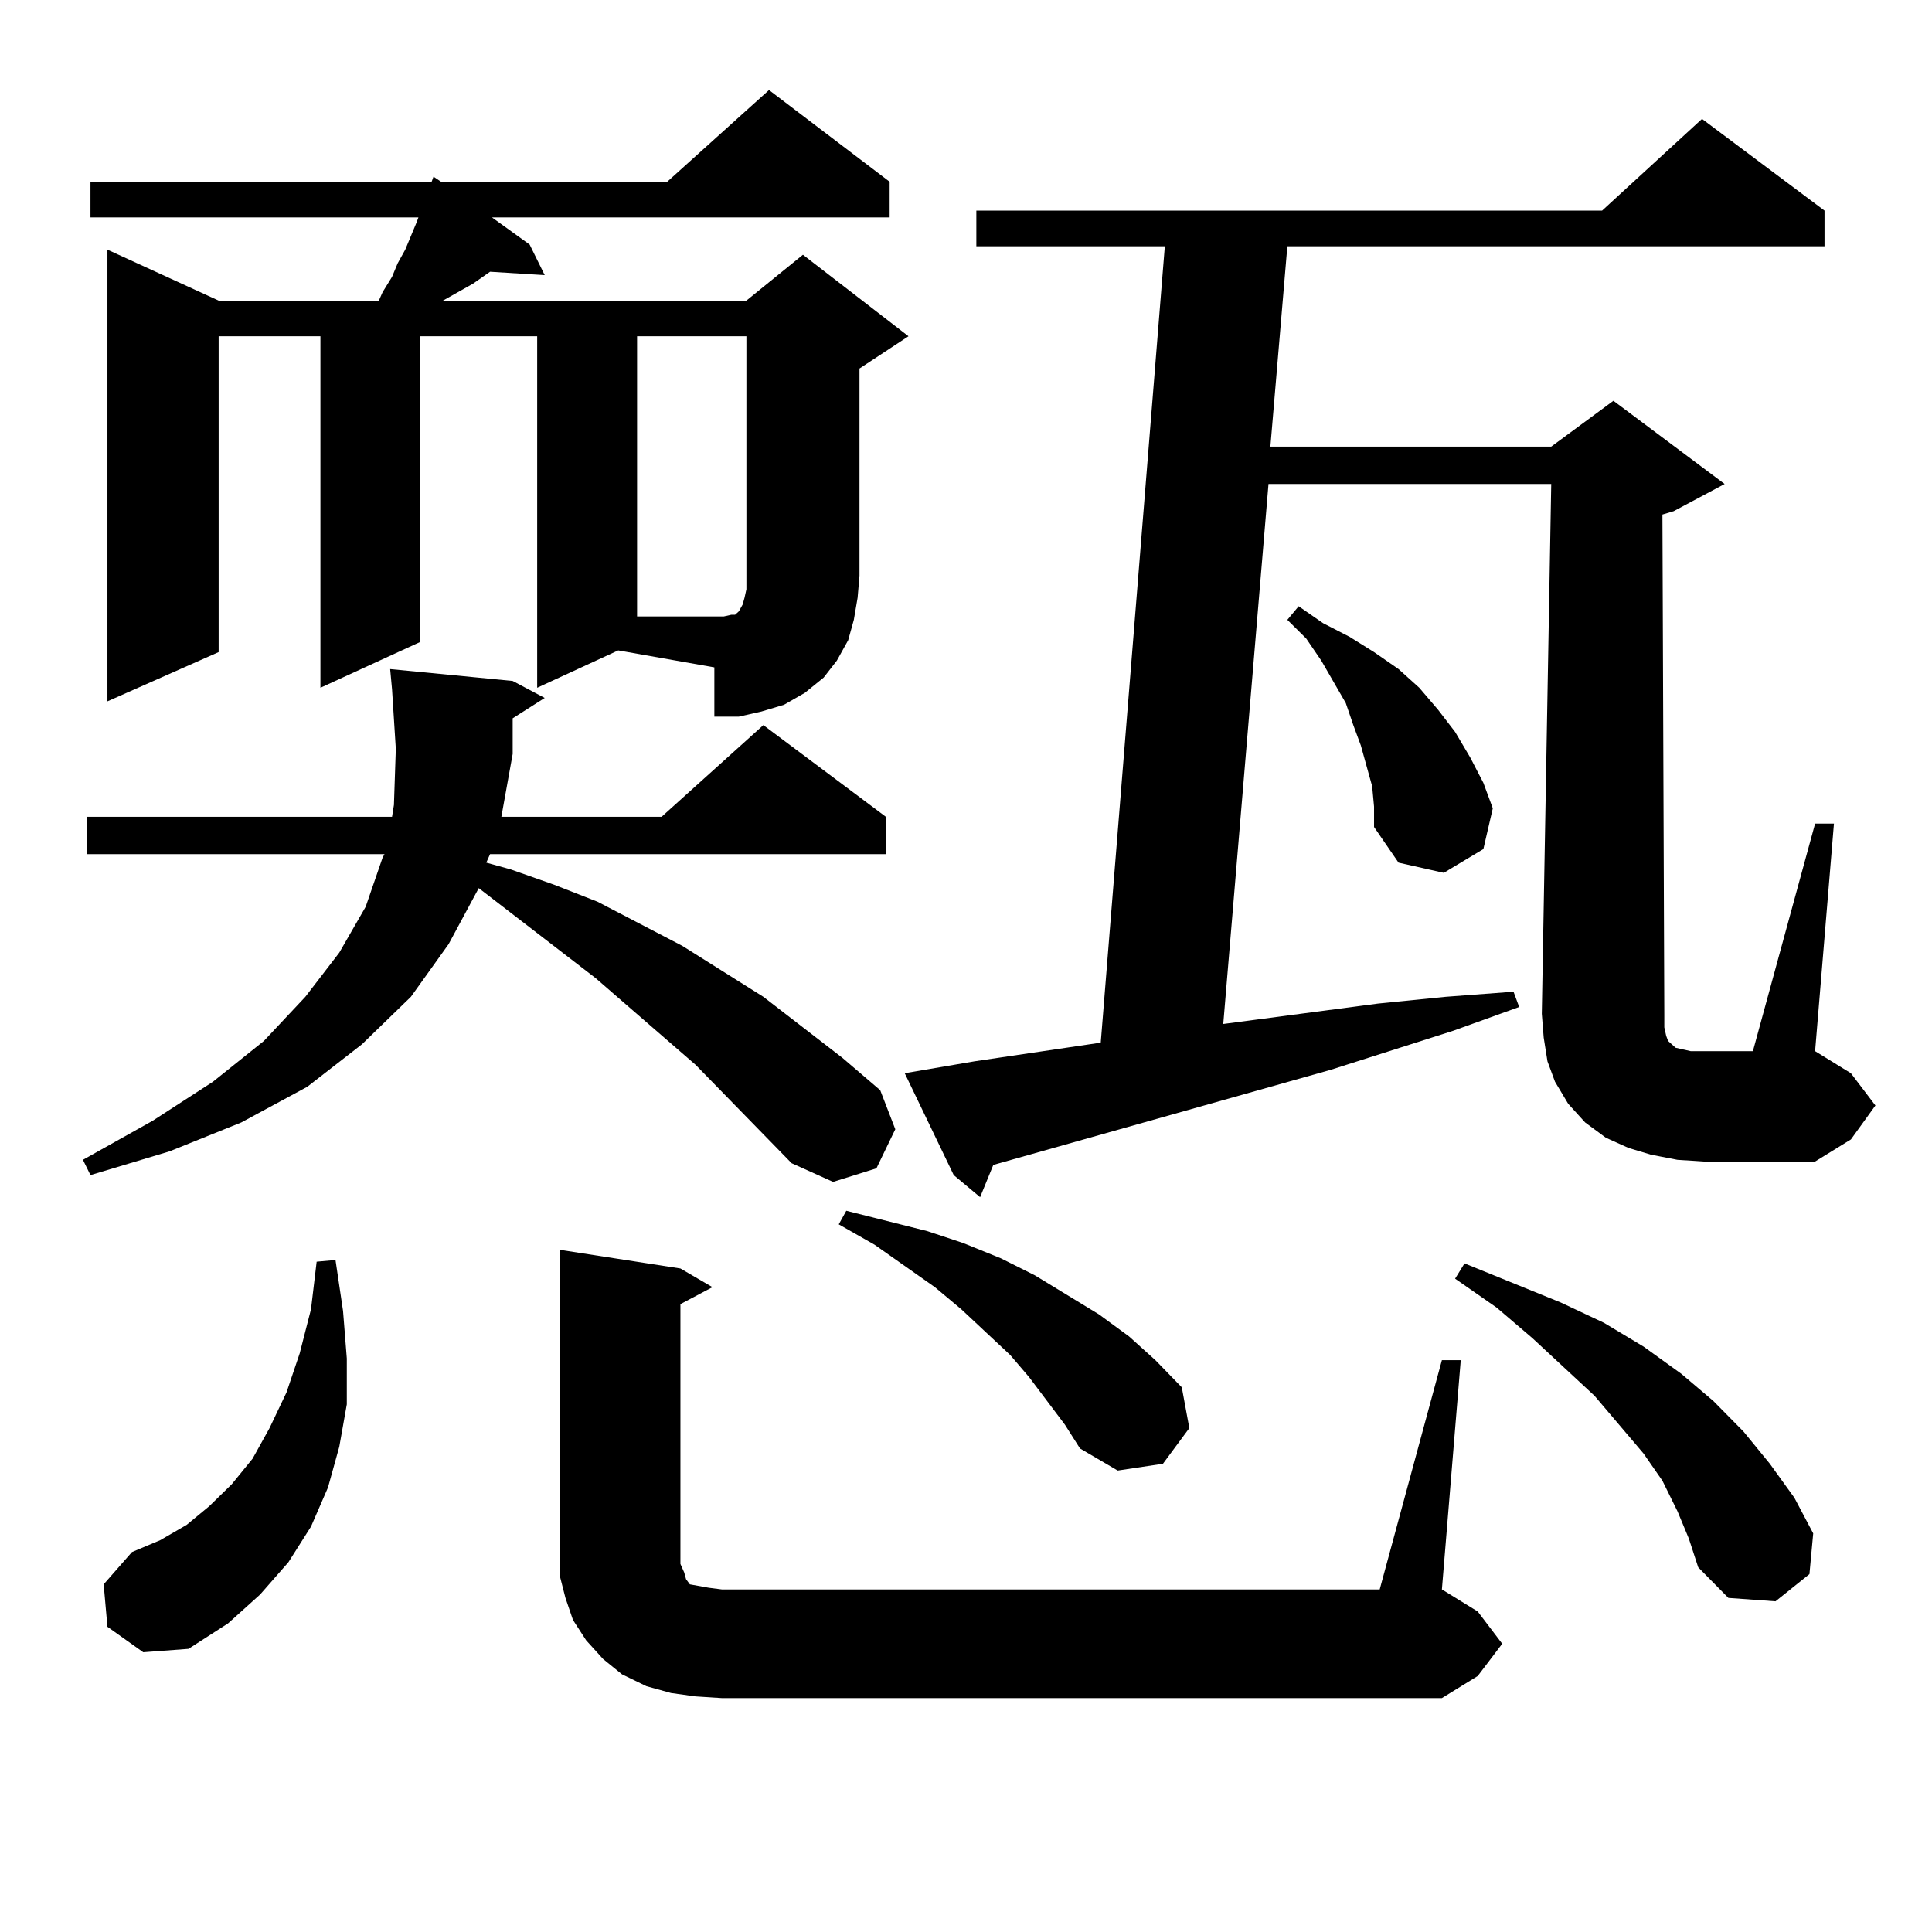 <?xml version="1.0" encoding="utf-8"?>
<!-- Generator: Adobe Illustrator 16.0.0, SVG Export Plug-In . SVG Version: 6.00 Build 0)  -->
<!DOCTYPE svg PUBLIC "-//W3C//DTD SVG 1.1//EN" "http://www.w3.org/Graphics/SVG/1.1/DTD/svg11.dtd">
<svg version="1.1" id="图层_1" xmlns="http://www.w3.org/2000/svg" xmlns:xlink="http://www.w3.org/1999/xlink" x="0px" y="0px"
	 width="1000px" height="1000px" viewBox="0 0 1000 1000" enable-background="new 0 0 1000 1000" xml:space="preserve">
<path d="M409.747,602.074l-49.755-50.977l-51.706-44.824l-60.486-46.582l-15.609,29.004l-19.512,27.246l-25.365,24.609
	l-28.292,21.973l-34.146,18.457l-37.072,14.941l-40.975,12.305l-3.902-7.91l36.097-20.215l31.219-20.215l26.341-21.094
	l21.463-22.852l17.561-22.852l13.658-23.73l8.78-25.488l0.976-1.758H44.877v-19.336h158.045l0.976-6.152l0.976-29.004l-1.951-30.762
	l-0.976-10.547l63.413,6.152l16.585,8.789l-16.585,10.547v18.457l-5.854,32.52h82.925l52.682-47.461l63.413,47.461v19.336H253.653
	l-1.951,4.395l12.683,3.516l22.438,7.91l22.438,8.789l43.901,22.852l41.95,26.367l40.975,31.641l19.512,16.699l7.805,20.215
	l-9.756,20.215l-22.438,7.031L409.747,602.074z M278.042,355.98V174.047h-60.486V332.25l-51.706,23.73V174.047h-52.682v163.477
	l-57.56,25.488V129.223l57.56,26.367h82.925l1.951-4.395l4.878-7.91l2.927-7.031l3.902-7.031l2.927-7.031l2.927-7.031l0.976-2.637
	H46.829V94.066H223.41l0.976-2.637l3.902,2.637h117.07l52.682-47.461l62.438,47.461v18.457H254.628l19.512,14.063l7.805,15.82
	l-28.292-1.758l-8.78,6.152l-15.609,8.789h157.069l29.268-23.73l54.633,42.188l-25.365,16.699v107.227l-0.976,11.426l-1.951,11.426
	l-2.927,10.547l-5.854,10.547l-6.829,8.789l-9.756,7.91l-10.731,6.152l-11.707,3.516l-11.707,2.637h-12.683v-25.488l-49.755-8.789
	L278.042,355.98z M55.609,842.016l-1.951-21.973l14.634-16.699l14.634-6.152l13.658-7.91l11.707-9.668l11.707-11.426l10.731-13.184
	l8.78-15.82l8.78-18.457l6.829-20.215l5.854-22.852l2.927-24.609l9.756-0.879l3.902,26.367l1.951,24.609v23.73l-3.902,21.973
	l-5.854,21.094l-8.78,20.215l-11.707,18.457l-14.634,16.699l-16.585,14.941l-20.487,13.184l-23.414,1.758L55.609,842.016z
	 M746.324,704.027h9.756l-9.756,118.652l18.536,11.426l12.683,16.699l-12.683,16.699l-18.536,11.426H373.65l-13.658-0.879
	l-12.683-1.758l-12.683-3.516l-12.683-6.152l-9.756-7.91l-8.78-9.668l-6.829-10.547l-3.902-11.426l-2.927-11.426v-12.305V646.898
	l62.438,9.668l16.585,9.668l-16.585,8.789v134.473l1.951,4.395l0.976,3.516l1.951,2.637l4.878,0.879l4.878,0.879l6.829,0.879
	h340.479L746.324,704.027z M378.528,318.188h1.951l0.976-0.879l0.976-0.879l0.976-1.758l0.976-1.758l0.976-3.516l0.976-4.395
	V174.047h-56.584v145.02h44.877L378.528,318.188z M551.207,737.426l-18.536-24.609l-9.756-11.426l-25.365-23.73l-13.658-11.426
	l-31.219-21.973l-18.536-10.547l3.902-7.031l41.95,10.547l18.536,6.152l19.512,7.91l17.561,8.789l33.17,20.215l15.609,11.426
	l13.658,12.305l13.658,14.063l3.902,21.094l-13.658,18.457l-23.414,3.516l-19.512-11.426L551.207,737.426z M862.418,536.156
	l0.976,2.637l0.976,0.879l0.976,0.879l0.976,0.879l0.976,0.879l3.902,0.879l3.902,0.879h6.829h25.365l32.194-117.773h9.756
	l-9.756,117.773l18.536,11.426l12.683,16.699l-12.683,17.578l-18.536,11.426h-57.56l-13.658-0.879l-13.658-2.637l-11.707-3.516
	l-11.707-5.273l-10.731-7.91l-8.78-9.668l-6.829-11.426l-3.902-10.547l-1.951-12.305l-0.976-12.305l4.878-274.219H656.57
	l-23.414,279.492l79.998-10.547l35.121-3.516l35.121-2.637l2.927,7.91l-34.146,12.305l-63.413,20.215l-174.63,49.219l-6.829,16.699
	l-13.658-11.426l-25.365-52.734l36.097-6.152l65.364-9.668l33.17-412.207h-97.559v-18.457h323.895l51.706-47.461l63.413,47.461
	v18.457H666.326l-8.78,103.711h145.362l32.194-23.73l57.56,43.066l-26.341,14.063l-5.854,1.758l0.976,259.277v6.152L862.418,536.156
	z M710.227,406.957L707.3,396.41l-2.927-10.547l-3.902-10.547l-3.902-11.426l-12.683-21.973l-7.805-11.426l-9.756-9.668l5.854-7.031
	l12.683,8.789l13.658,7.031l12.683,7.91l12.683,8.789l10.731,9.668l9.756,11.426l8.78,11.426l7.805,13.184l6.829,13.184
	l4.878,13.184l-4.878,21.094l-20.487,12.305l-23.414-5.273l-12.683-18.457v-10.547L710.227,406.957z M868.272,782.25l-7.805-15.82
	l-9.756-14.063l-25.365-29.883l-32.194-29.883l-18.536-15.82l-21.463-14.941l4.878-7.91l49.755,20.215l22.438,10.547l20.487,12.305
	l19.512,14.063l16.585,14.063l15.609,15.82l13.658,16.699l12.683,17.578l9.756,18.457l-1.951,21.094l-17.561,14.063l-24.39-1.758
	l-15.609-15.82l-4.878-14.941L868.272,782.25z"/>
</svg>
